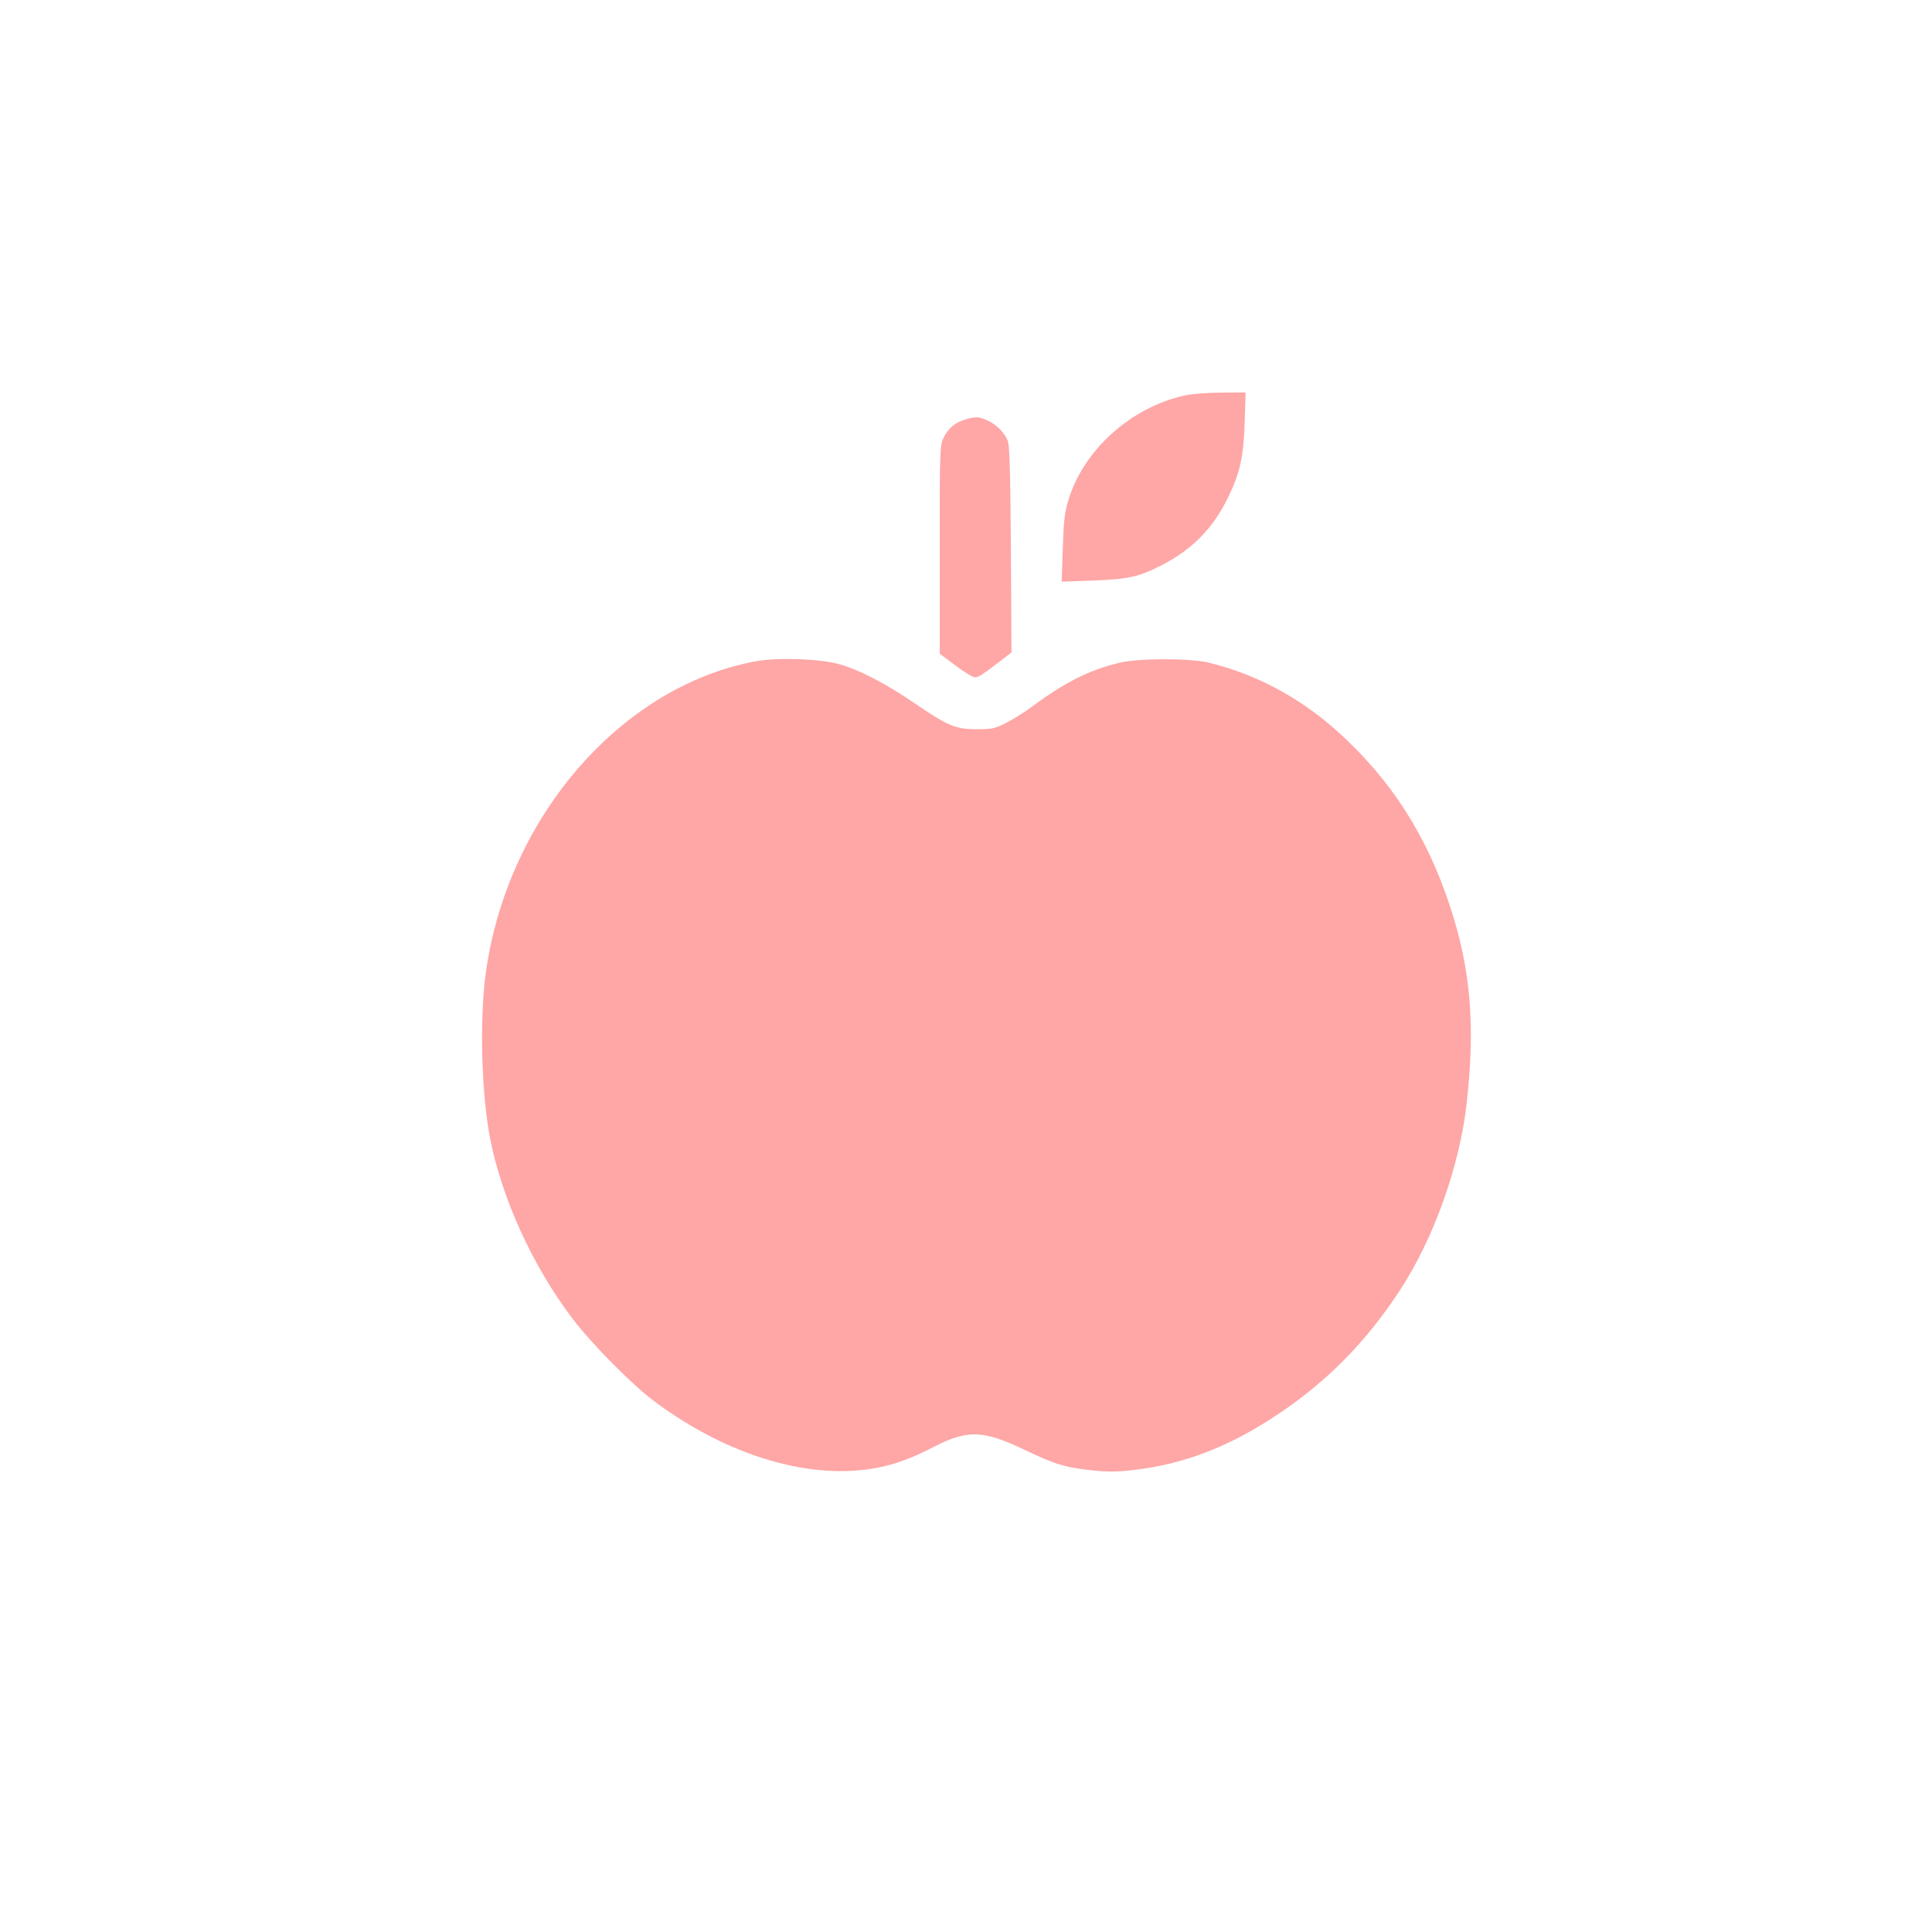 <?xml version="1.0" standalone="no"?>
<!DOCTYPE svg PUBLIC "-//W3C//DTD SVG 20010904//EN"
 "http://www.w3.org/TR/2001/REC-SVG-20010904/DTD/svg10.dtd">
<svg version="1.0" xmlns="http://www.w3.org/2000/svg"
 width="1024pt" height="1024pt" viewBox="0 0 1024 1024"
 preserveAspectRatio="xMidYMid meet">

<g transform="translate(0,1024) scale(0.1,-0.1)"
fill="#ffa6a6" stroke="none">
<path d="M6284 8145 c-292 -63 -546 -293 -624 -565 -18 -59 -23 -112 -27 -249
l-6 -174 164 6 c190 7 246 19 369 83 161 83 270 195 350 359 62 128 82 216 87
398 l5 157 -128 -1 c-71 0 -156 -7 -190 -14z"/>
<path d="M5111 8015 c-53 -17 -88 -48 -112 -100 -17 -37 -19 -76 -18 -590 l0
-550 83 -62 c46 -35 92 -63 103 -63 19 0 35 10 137 88 l57 44 -3 546 c-3 415
-7 554 -17 577 -18 43 -60 85 -106 106 -47 22 -65 22 -124 4z"/>
<path d="M4005 6735 c-719 -134 -1323 -836 -1432 -1665 -31 -242 -21 -620 23
-855 61 -322 227 -687 440 -966 101 -133 313 -347 429 -434 396 -296 843 -427
1201 -351 91 19 175 51 289 110 174 89 256 86 475 -18 152 -73 207 -91 330
-106 116 -14 173 -13 303 6 241 35 472 128 710 288 261 174 466 382 644 653
182 277 320 663 357 998 46 414 21 707 -88 1040 -125 379 -313 671 -592 924
-203 183 -434 307 -688 369 -101 24 -372 24 -474 -1 -157 -38 -284 -101 -456
-228 -44 -33 -110 -74 -146 -92 -58 -29 -73 -32 -155 -32 -111 0 -153 18 -329
139 -151 103 -299 180 -403 207 -104 28 -324 35 -438 14z"/>
</g>
</svg>
